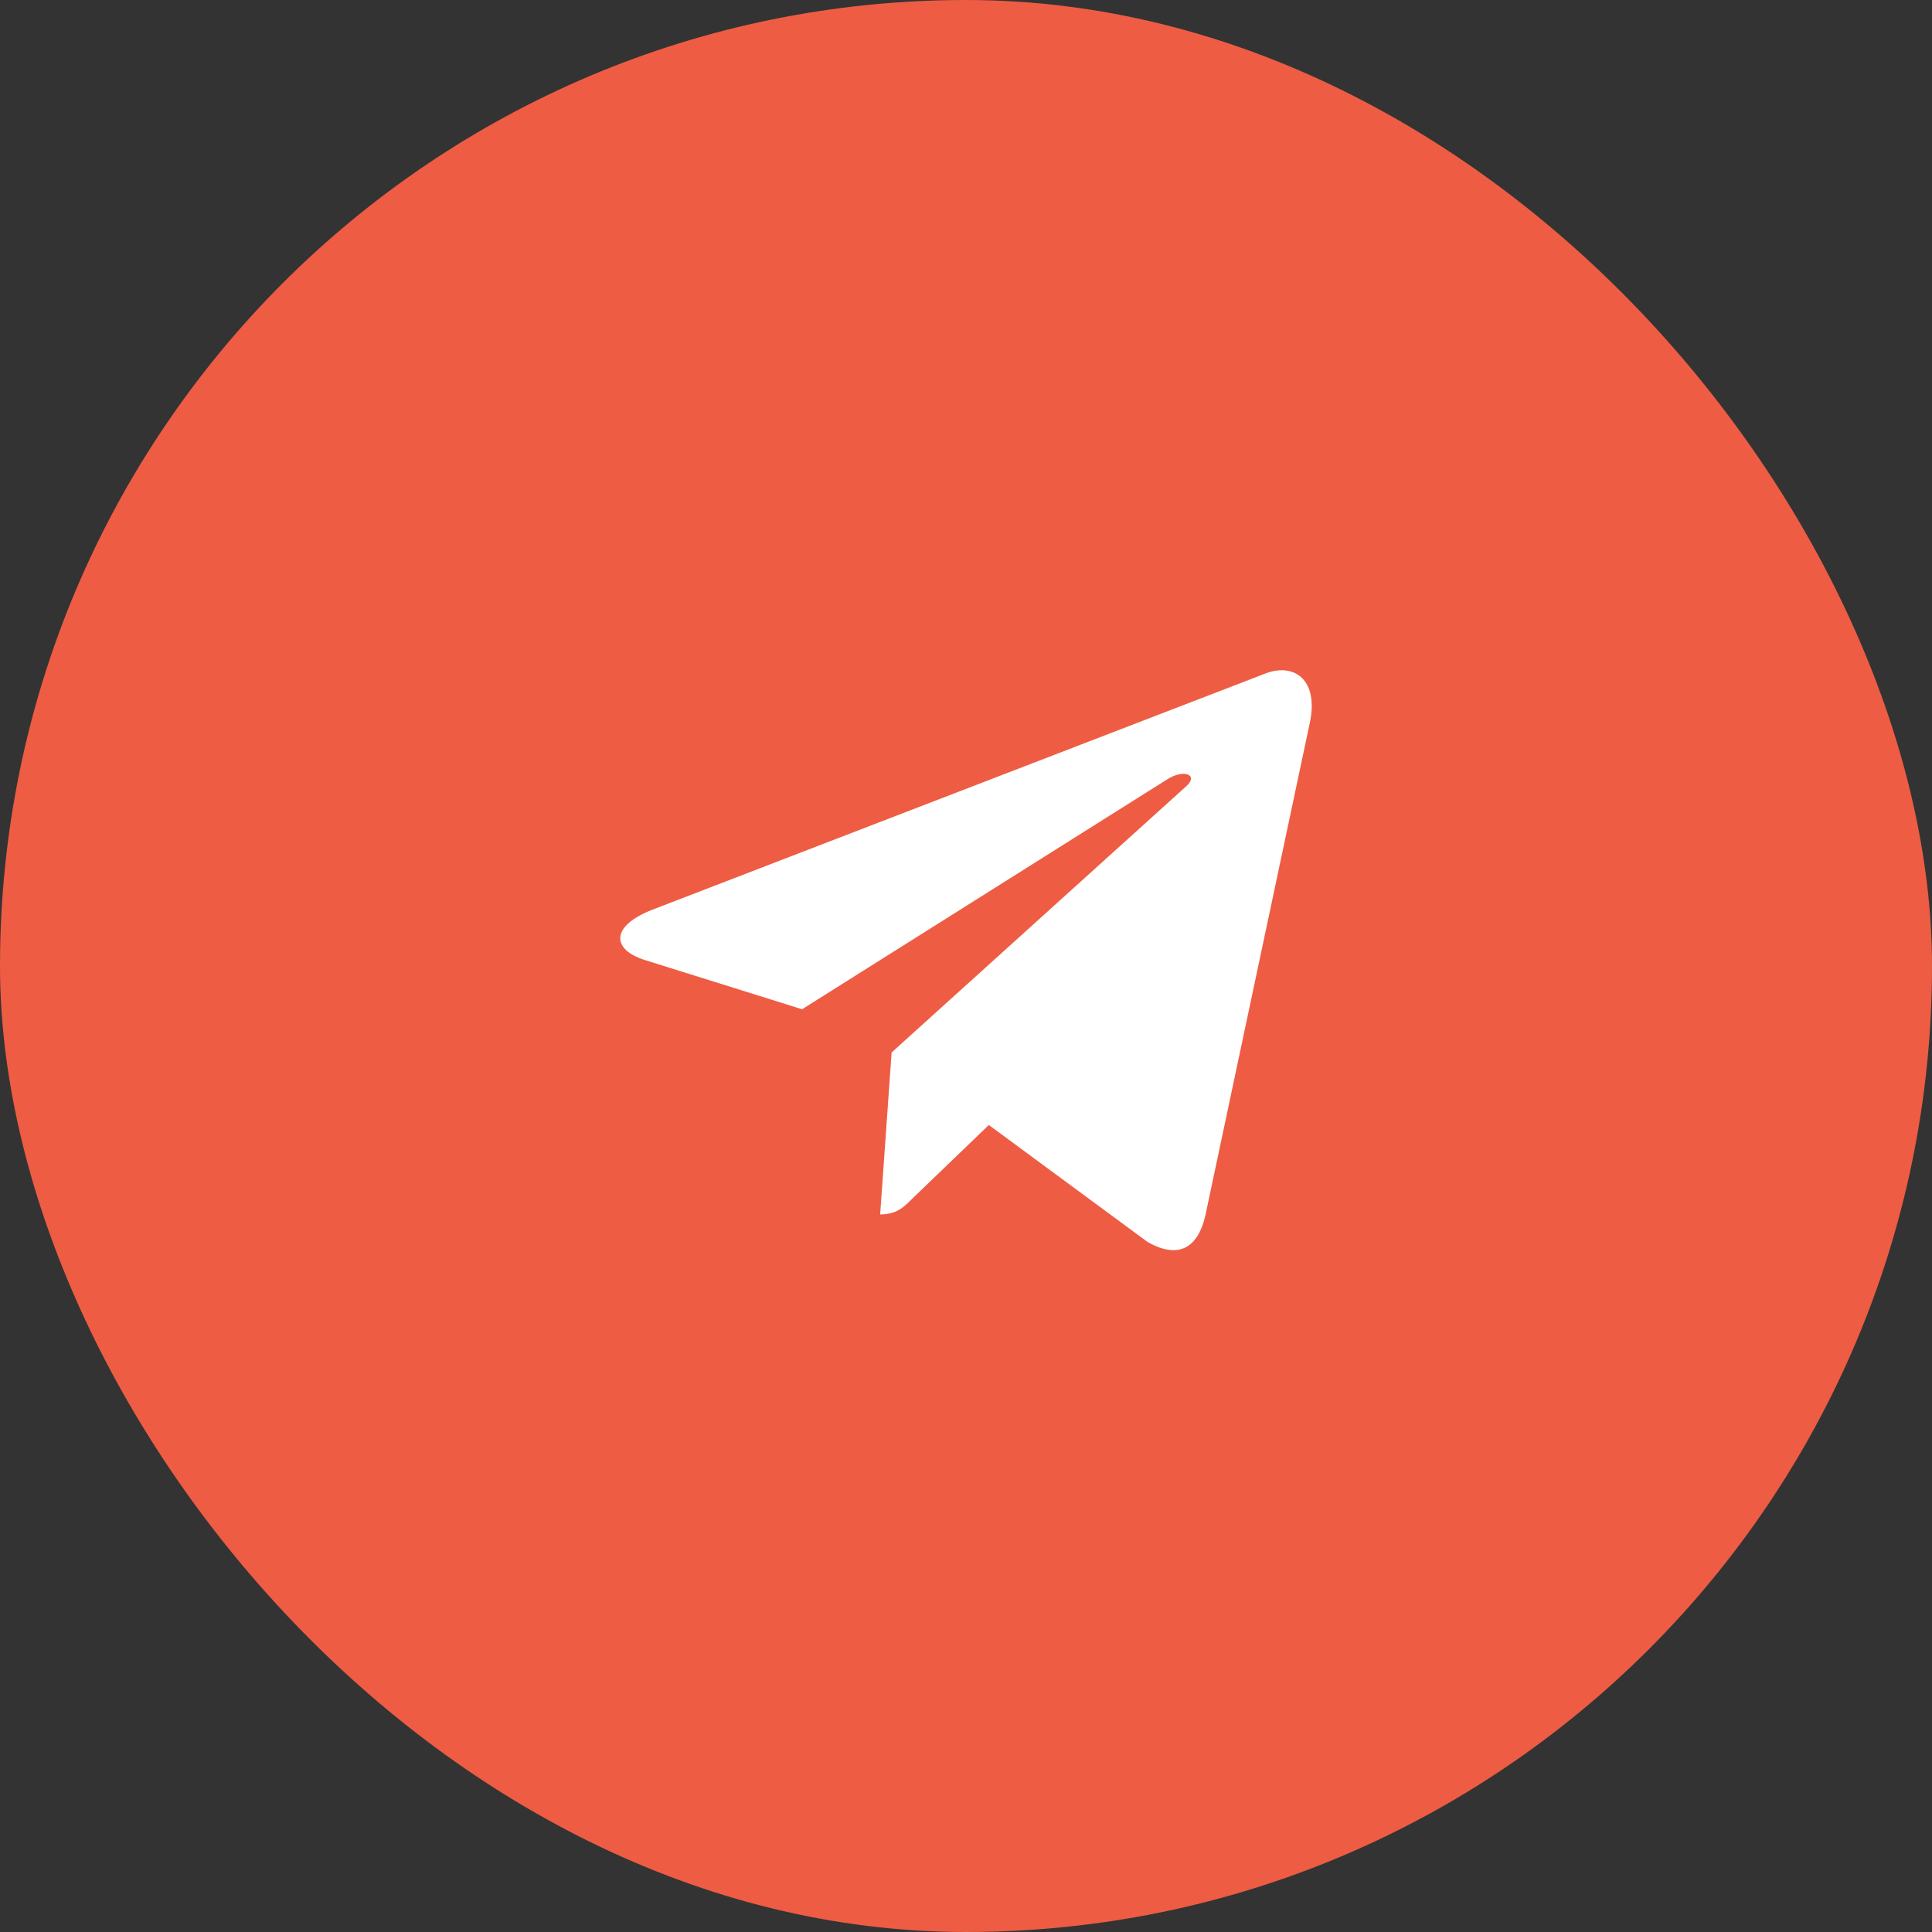 <svg width="44" height="44" viewBox="0 0 44 44" fill="none" xmlns="http://www.w3.org/2000/svg">
<rect x="0" y="0" width="44" height="44" fill="#333333" stroke="none"/>
<rect width="44" height="44" rx="22" fill="#EE5C44"/>
<path d="M29.829 16.467L27.453 27.674C27.273 28.465 26.806 28.662 26.142 28.29L22.52 25.621L20.773 27.302C20.58 27.496 20.418 27.657 20.045 27.657L20.306 23.969L27.017 17.905C27.309 17.645 26.953 17.501 26.564 17.761L18.267 22.985L14.695 21.867C13.918 21.625 13.904 21.09 14.857 20.718L28.828 15.335C29.474 15.092 30.04 15.478 29.829 16.467Z" fill="white"/>
</svg>
